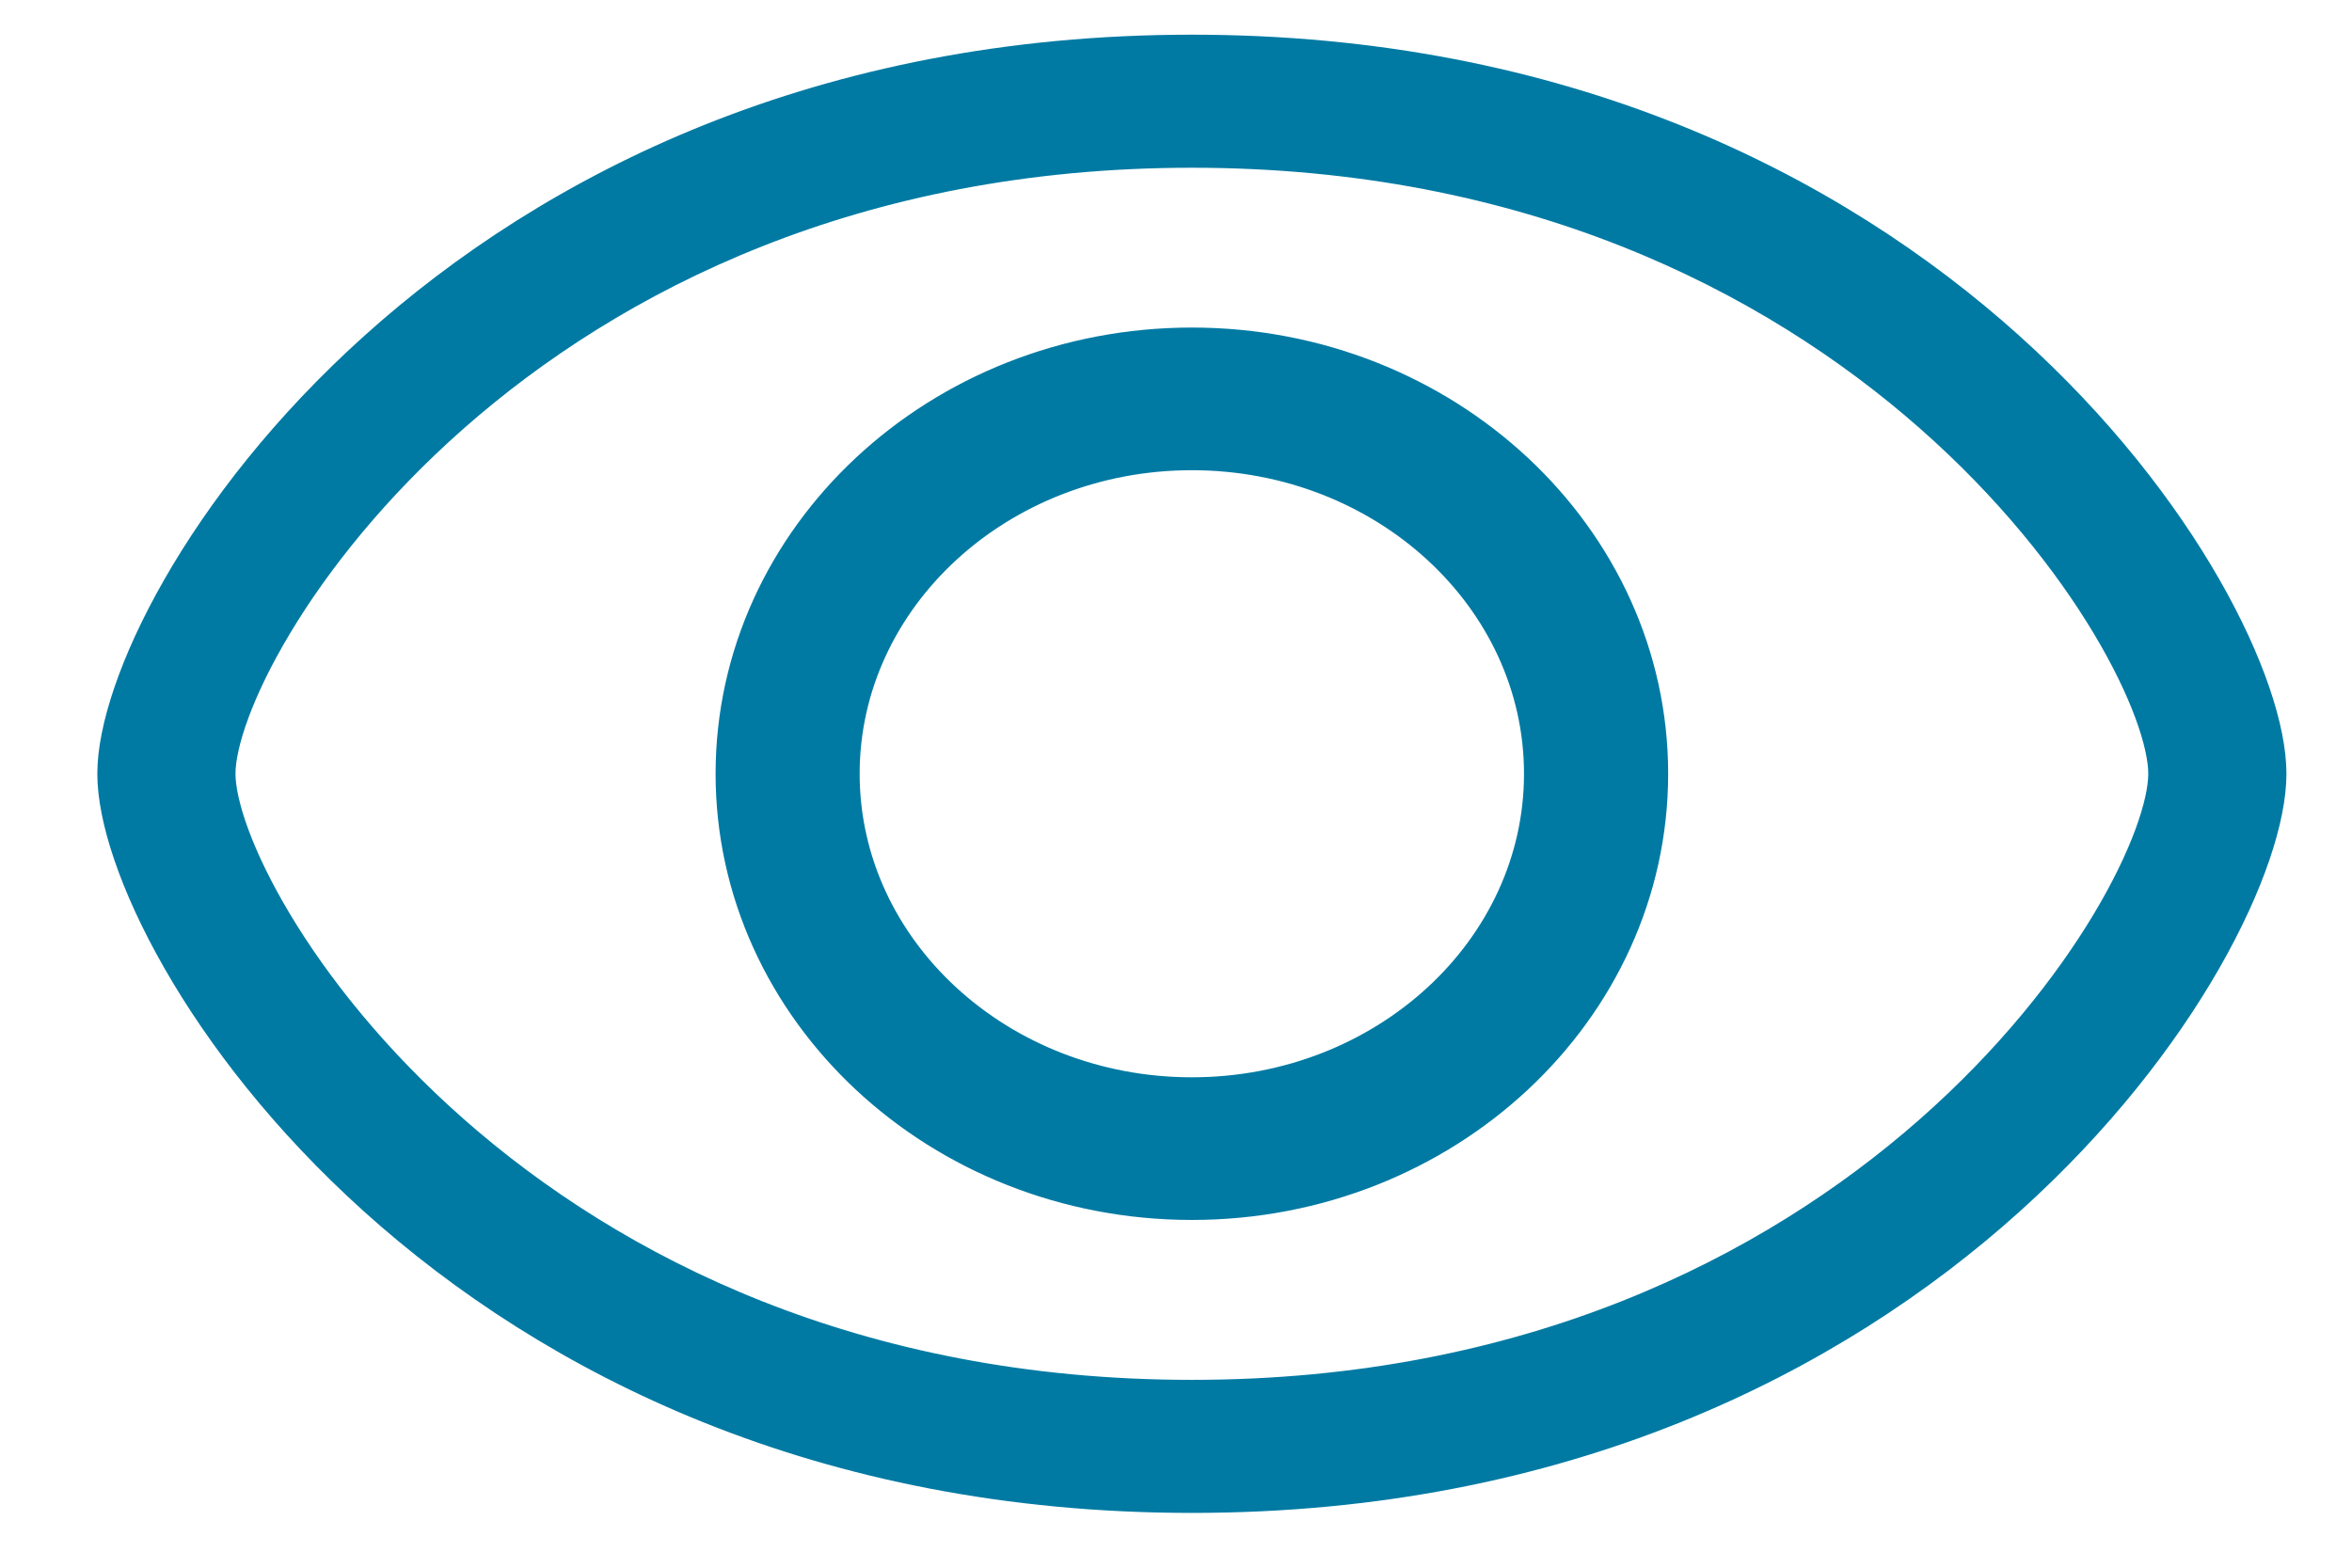 <?xml version="1.0" encoding="UTF-8"?>
<svg width="24px" height="16px" viewBox="0 0 24 16" version="1.1" xmlns="http://www.w3.org/2000/svg" xmlns:xlink="http://www.w3.org/1999/xlink">
    <title>Show Password</title>
    <defs>
        <path d="M0.243,9.897 C0.243,11.596 3.646,17.191 11.162,17.191 L11.162,17.191 C18.677,17.191 22.081,11.596 22.081,9.897 L22.081,9.897 C22.081,8.199 18.677,2.604 11.162,2.604 L11.162,2.604 C3.646,2.604 0.243,8.199 0.243,9.897 L0.243,9.897 Z M1.153,9.897 C1.153,8.577 4.257,3.462 11.162,3.462 L11.162,3.462 C18.067,3.462 21.171,8.577 21.171,9.897 L21.171,9.897 C21.171,11.217 18.067,16.333 11.162,16.333 L11.162,16.333 C4.257,16.333 1.153,11.217 1.153,9.897 L1.153,9.897 Z M6.552,9.897 C6.552,12.27 8.62,14.201 11.162,14.201 L11.162,14.201 C13.703,14.201 15.772,12.27 15.772,9.897 L15.772,9.897 C15.772,7.524 13.703,5.593 11.162,5.593 L11.162,5.593 C8.62,5.593 6.552,7.524 6.552,9.897 L6.552,9.897 Z M7.522,9.897 C7.522,8.051 9.155,6.549 11.162,6.549 L11.162,6.549 C13.169,6.549 14.801,8.051 14.801,9.897 L14.801,9.897 C14.801,11.743 13.169,13.245 11.162,13.245 L11.162,13.245 C9.155,13.245 7.522,11.743 7.522,9.897 L7.522,9.897 Z" id="path-show-password-1"></path>
    </defs>
    <g id="Web" stroke="none" stroke-width="1" fill="none" fill-rule="evenodd">
        <g id="New-Password-2" transform="translate(-897, -241)">
            <g id="Show-Password" transform="translate(898, 239)">
                <mask id="mask-2" fill="white">
                    <use xlink:href="#path-show-password-1"></use>
                </mask>
                <use id="Clip-9" stroke="#007AA3" stroke-width="0.5" fill="#007AA3" xlink:href="#path-show-password-1"></use>
            </g>
        </g>
    </g>
</svg>
